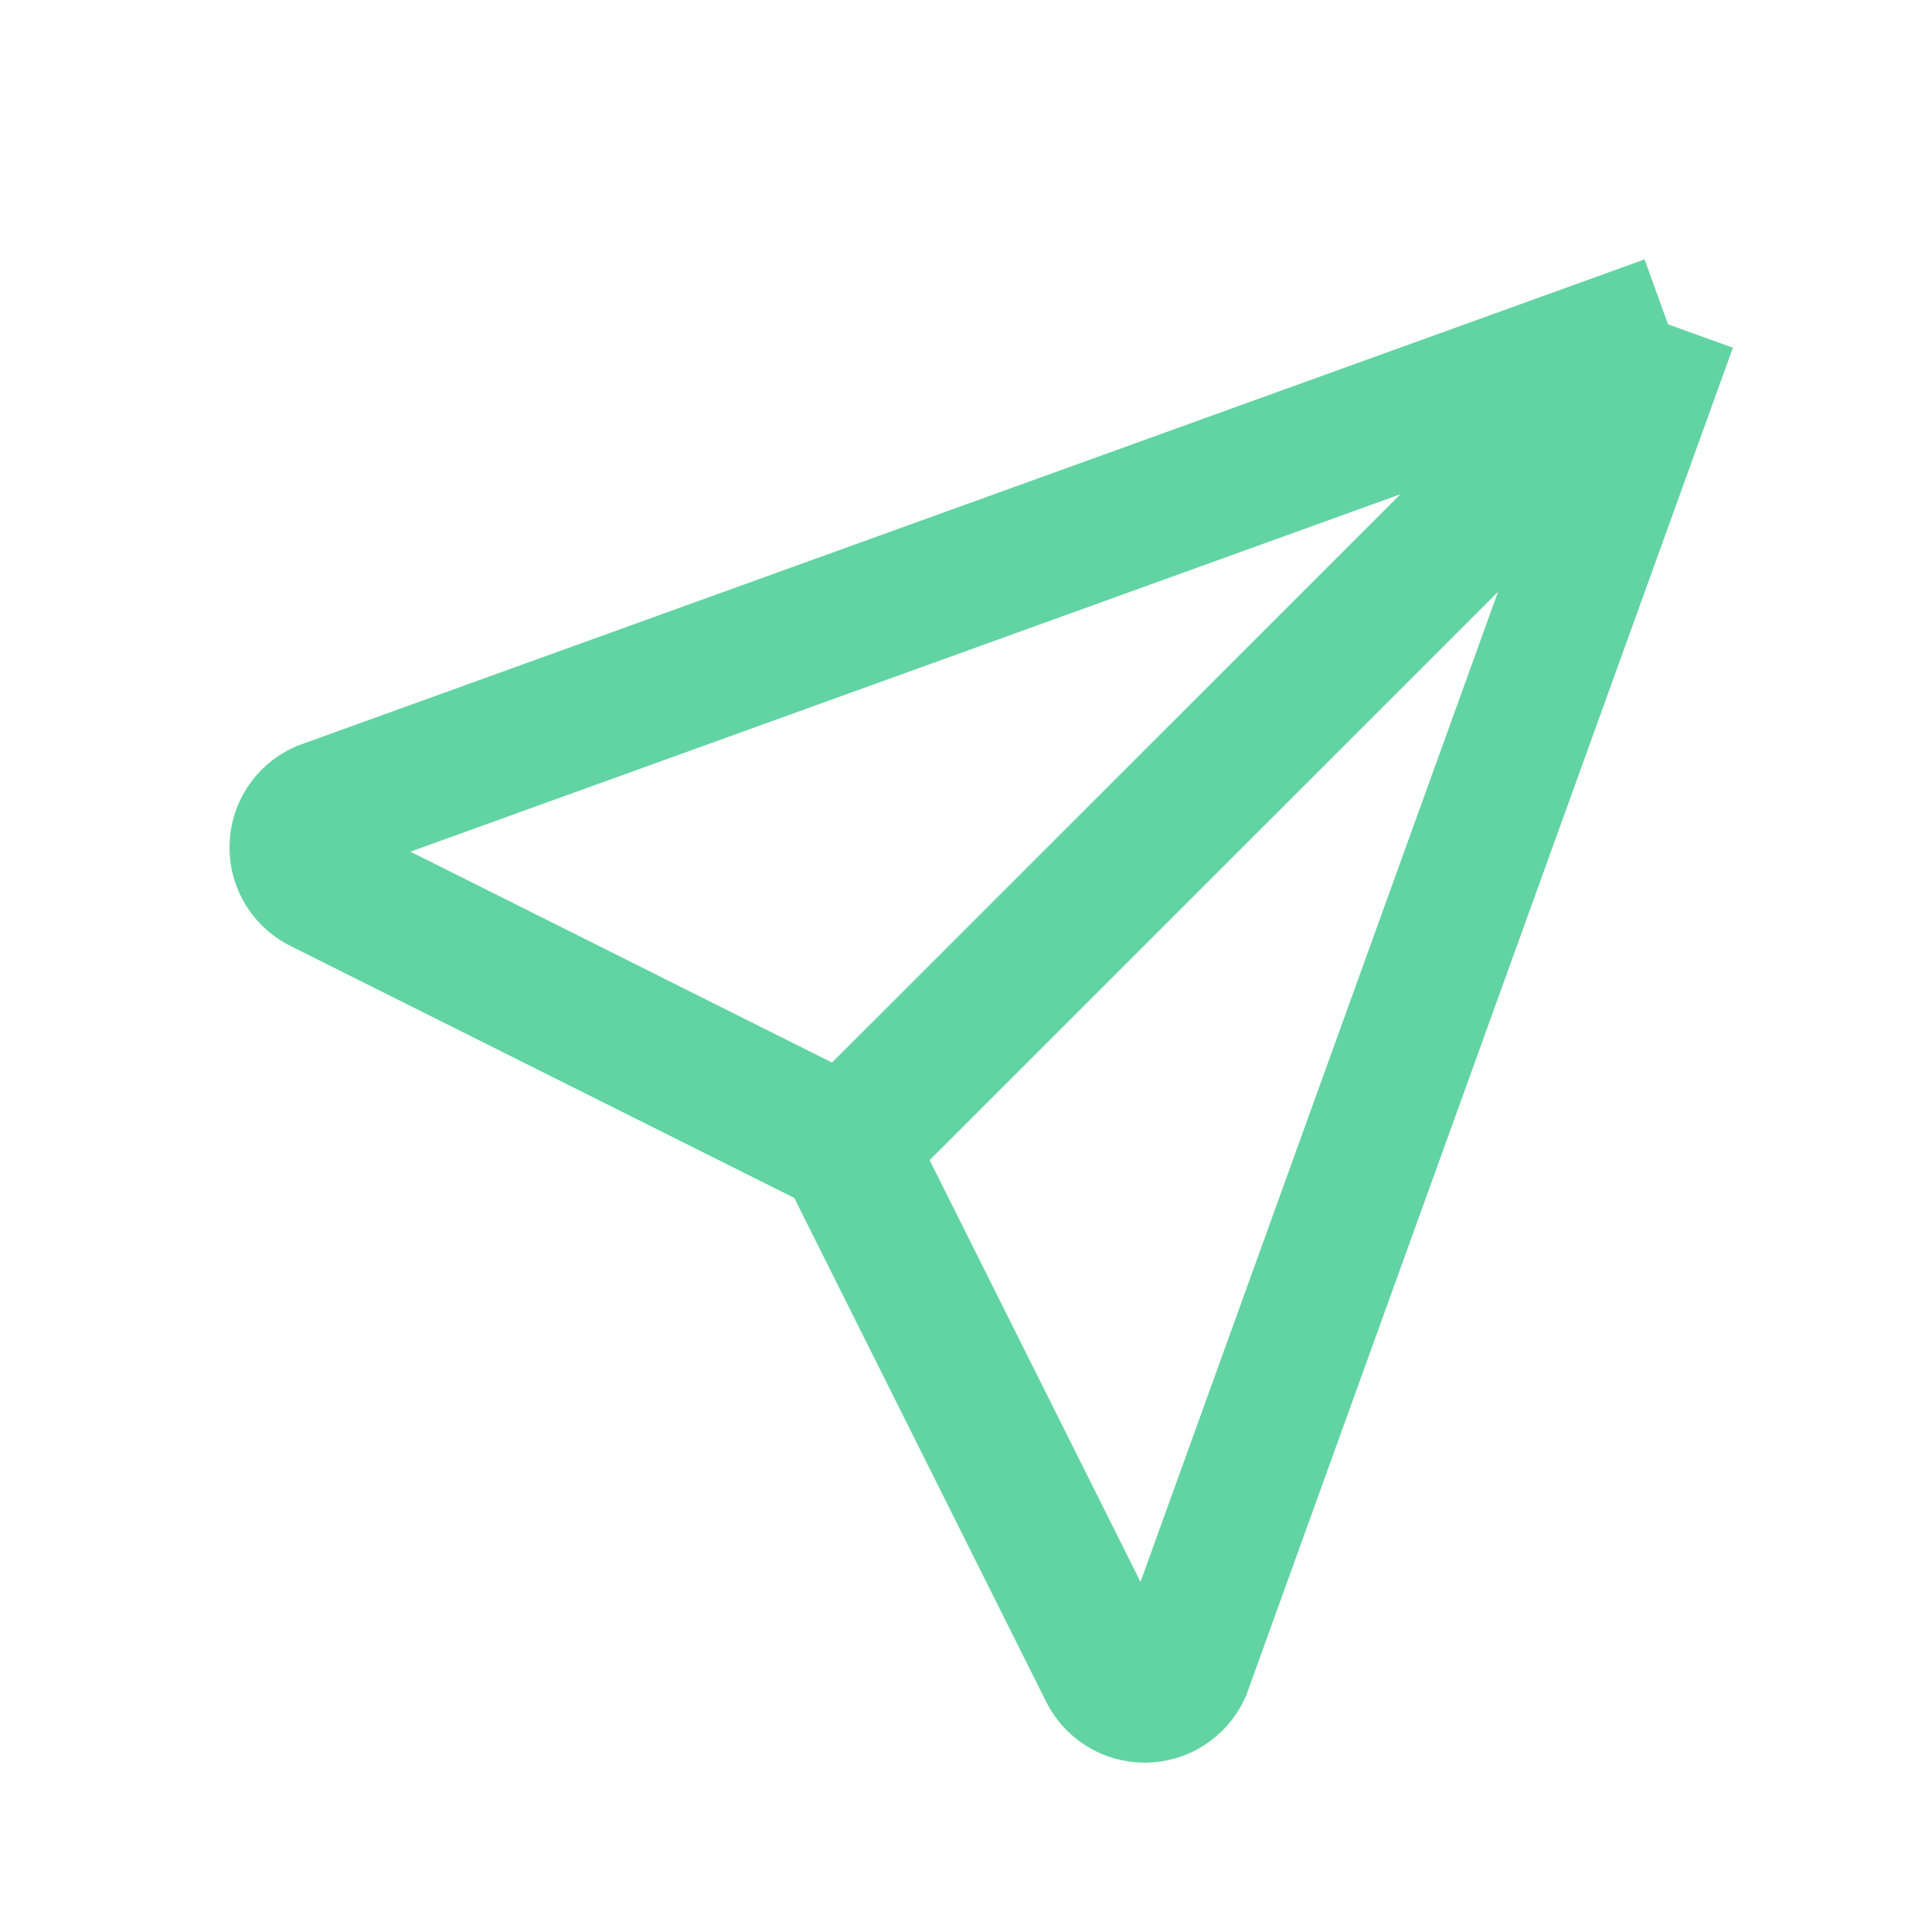 <svg xmlns="http://www.w3.org/2000/svg" fill="none" viewBox="0 0 14 14" height="14" width="14">
<path stroke="#62D4A3" d="M6.128 8.308L12.087 2.35M6.128 8.308L8.024 12.1C8.048 12.152 8.086 12.195 8.134 12.226C8.182 12.257 8.238 12.273 8.295 12.273C8.352 12.273 8.408 12.257 8.456 12.226C8.504 12.195 8.542 12.152 8.566 12.1L12.087 2.35M6.128 8.308L2.337 6.412C2.285 6.388 2.241 6.35 2.21 6.302C2.179 6.254 2.163 6.198 2.163 6.141C2.163 6.084 2.179 6.028 2.21 5.98C2.241 5.932 2.285 5.894 2.337 5.87L12.087 2.35"></path>
</svg>
